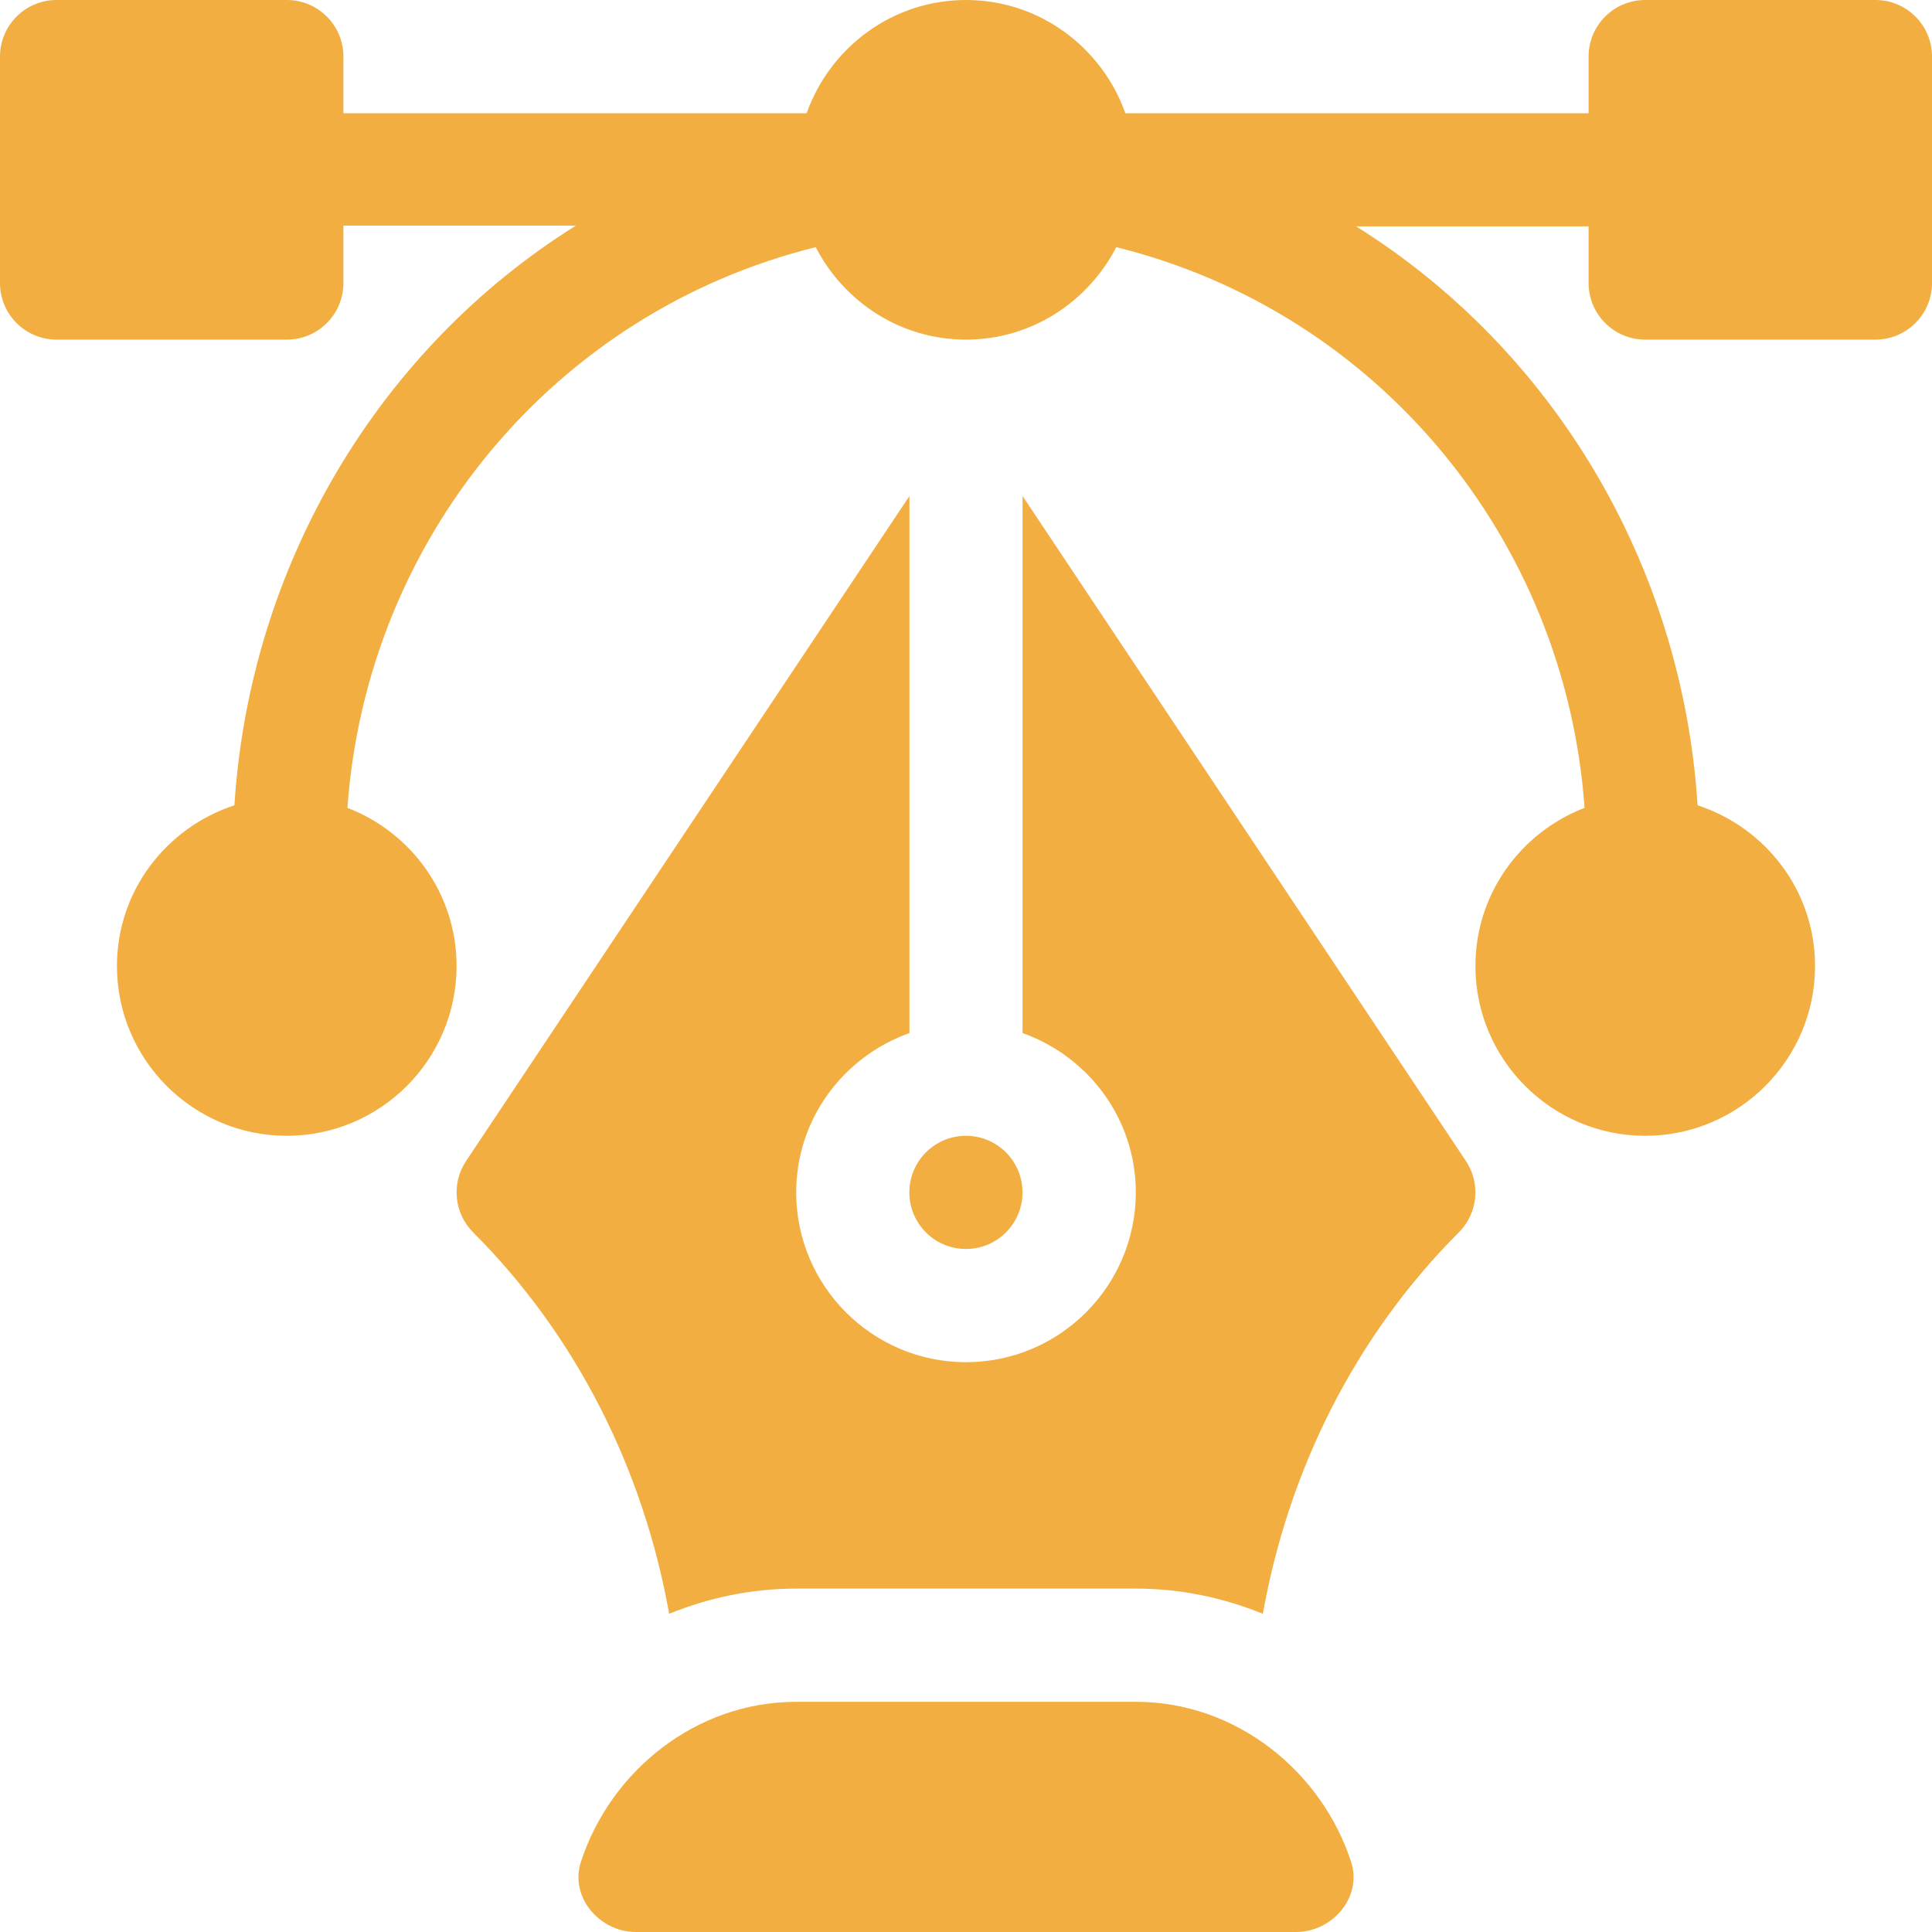 <svg width="28" height="28" viewBox="0 0 28 28" fill="none" xmlns="http://www.w3.org/2000/svg">
<path d="M27.18 0L23.844 0C23.39 0 23.023 0.367 23.023 0.82V1.641H16.31C15.97 0.688 15.068 0 14 0C12.932 0 12.03 0.688 11.69 1.641L4.977 1.641V0.82C4.977 0.367 4.61 0 4.156 0L0.82 0C0.367 0 0 0.367 0 0.82L0 4.102C0 4.555 0.367 4.922 0.82 4.922H4.156C4.61 4.922 4.977 4.555 4.977 4.102V3.27H8.346C5.499 5.049 3.622 8.172 3.397 11.671C2.413 11.993 1.695 12.909 1.695 14C1.695 15.357 2.799 16.461 4.156 16.461C5.513 16.461 6.617 15.357 6.617 14C6.617 12.953 5.958 12.063 5.035 11.708C5.314 7.808 8.036 4.52 11.822 3.582C12.231 4.374 13.049 4.922 14 4.922C14.951 4.922 15.769 4.374 16.178 3.582C19.964 4.52 22.686 7.808 22.965 11.708C22.042 12.063 21.383 12.953 21.383 14C21.383 15.357 22.487 16.461 23.844 16.461C25.201 16.461 26.305 15.357 26.305 14C26.305 12.909 25.587 11.993 24.603 11.671C24.378 8.172 22.501 5.06 19.654 3.281H23.023V4.102C23.023 4.555 23.39 4.922 23.844 4.922H27.18C27.633 4.922 28 4.555 28 4.102V0.82C28 0.367 27.633 0 27.18 0ZM19.581 26.983C19.152 25.669 17.916 24.664 16.461 24.664H11.539C10.084 24.664 8.848 25.669 8.419 26.983C8.254 27.489 8.684 28 9.217 28H18.783C19.316 28 19.746 27.489 19.581 26.983Z" fill="#F2AE40"/>
<path d="M21.245 16.826L14.82 7.189V14.972C15.773 15.311 16.461 16.213 16.461 17.281C16.461 18.638 15.357 19.742 14 19.742C12.643 19.742 11.539 18.638 11.539 17.281C11.539 16.213 12.227 15.311 13.18 14.972V7.189L6.755 16.826C6.538 17.151 6.581 17.585 6.858 17.861C8.363 19.367 9.326 21.307 9.698 23.388C10.267 23.157 10.887 23.023 11.539 23.023H16.461C17.113 23.023 17.733 23.157 18.302 23.388C18.674 21.307 19.637 19.367 21.142 17.861C21.419 17.585 21.462 17.151 21.245 16.826Z" fill="#F2AE40"/>
<path d="M13.999 16.461C13.546 16.461 13.179 16.828 13.179 17.281C13.179 17.734 13.546 18.101 13.999 18.101C14.452 18.101 14.819 17.734 14.819 17.281C14.819 16.828 14.452 16.461 13.999 16.461Z" fill="#F2AE40"/>
</svg>
